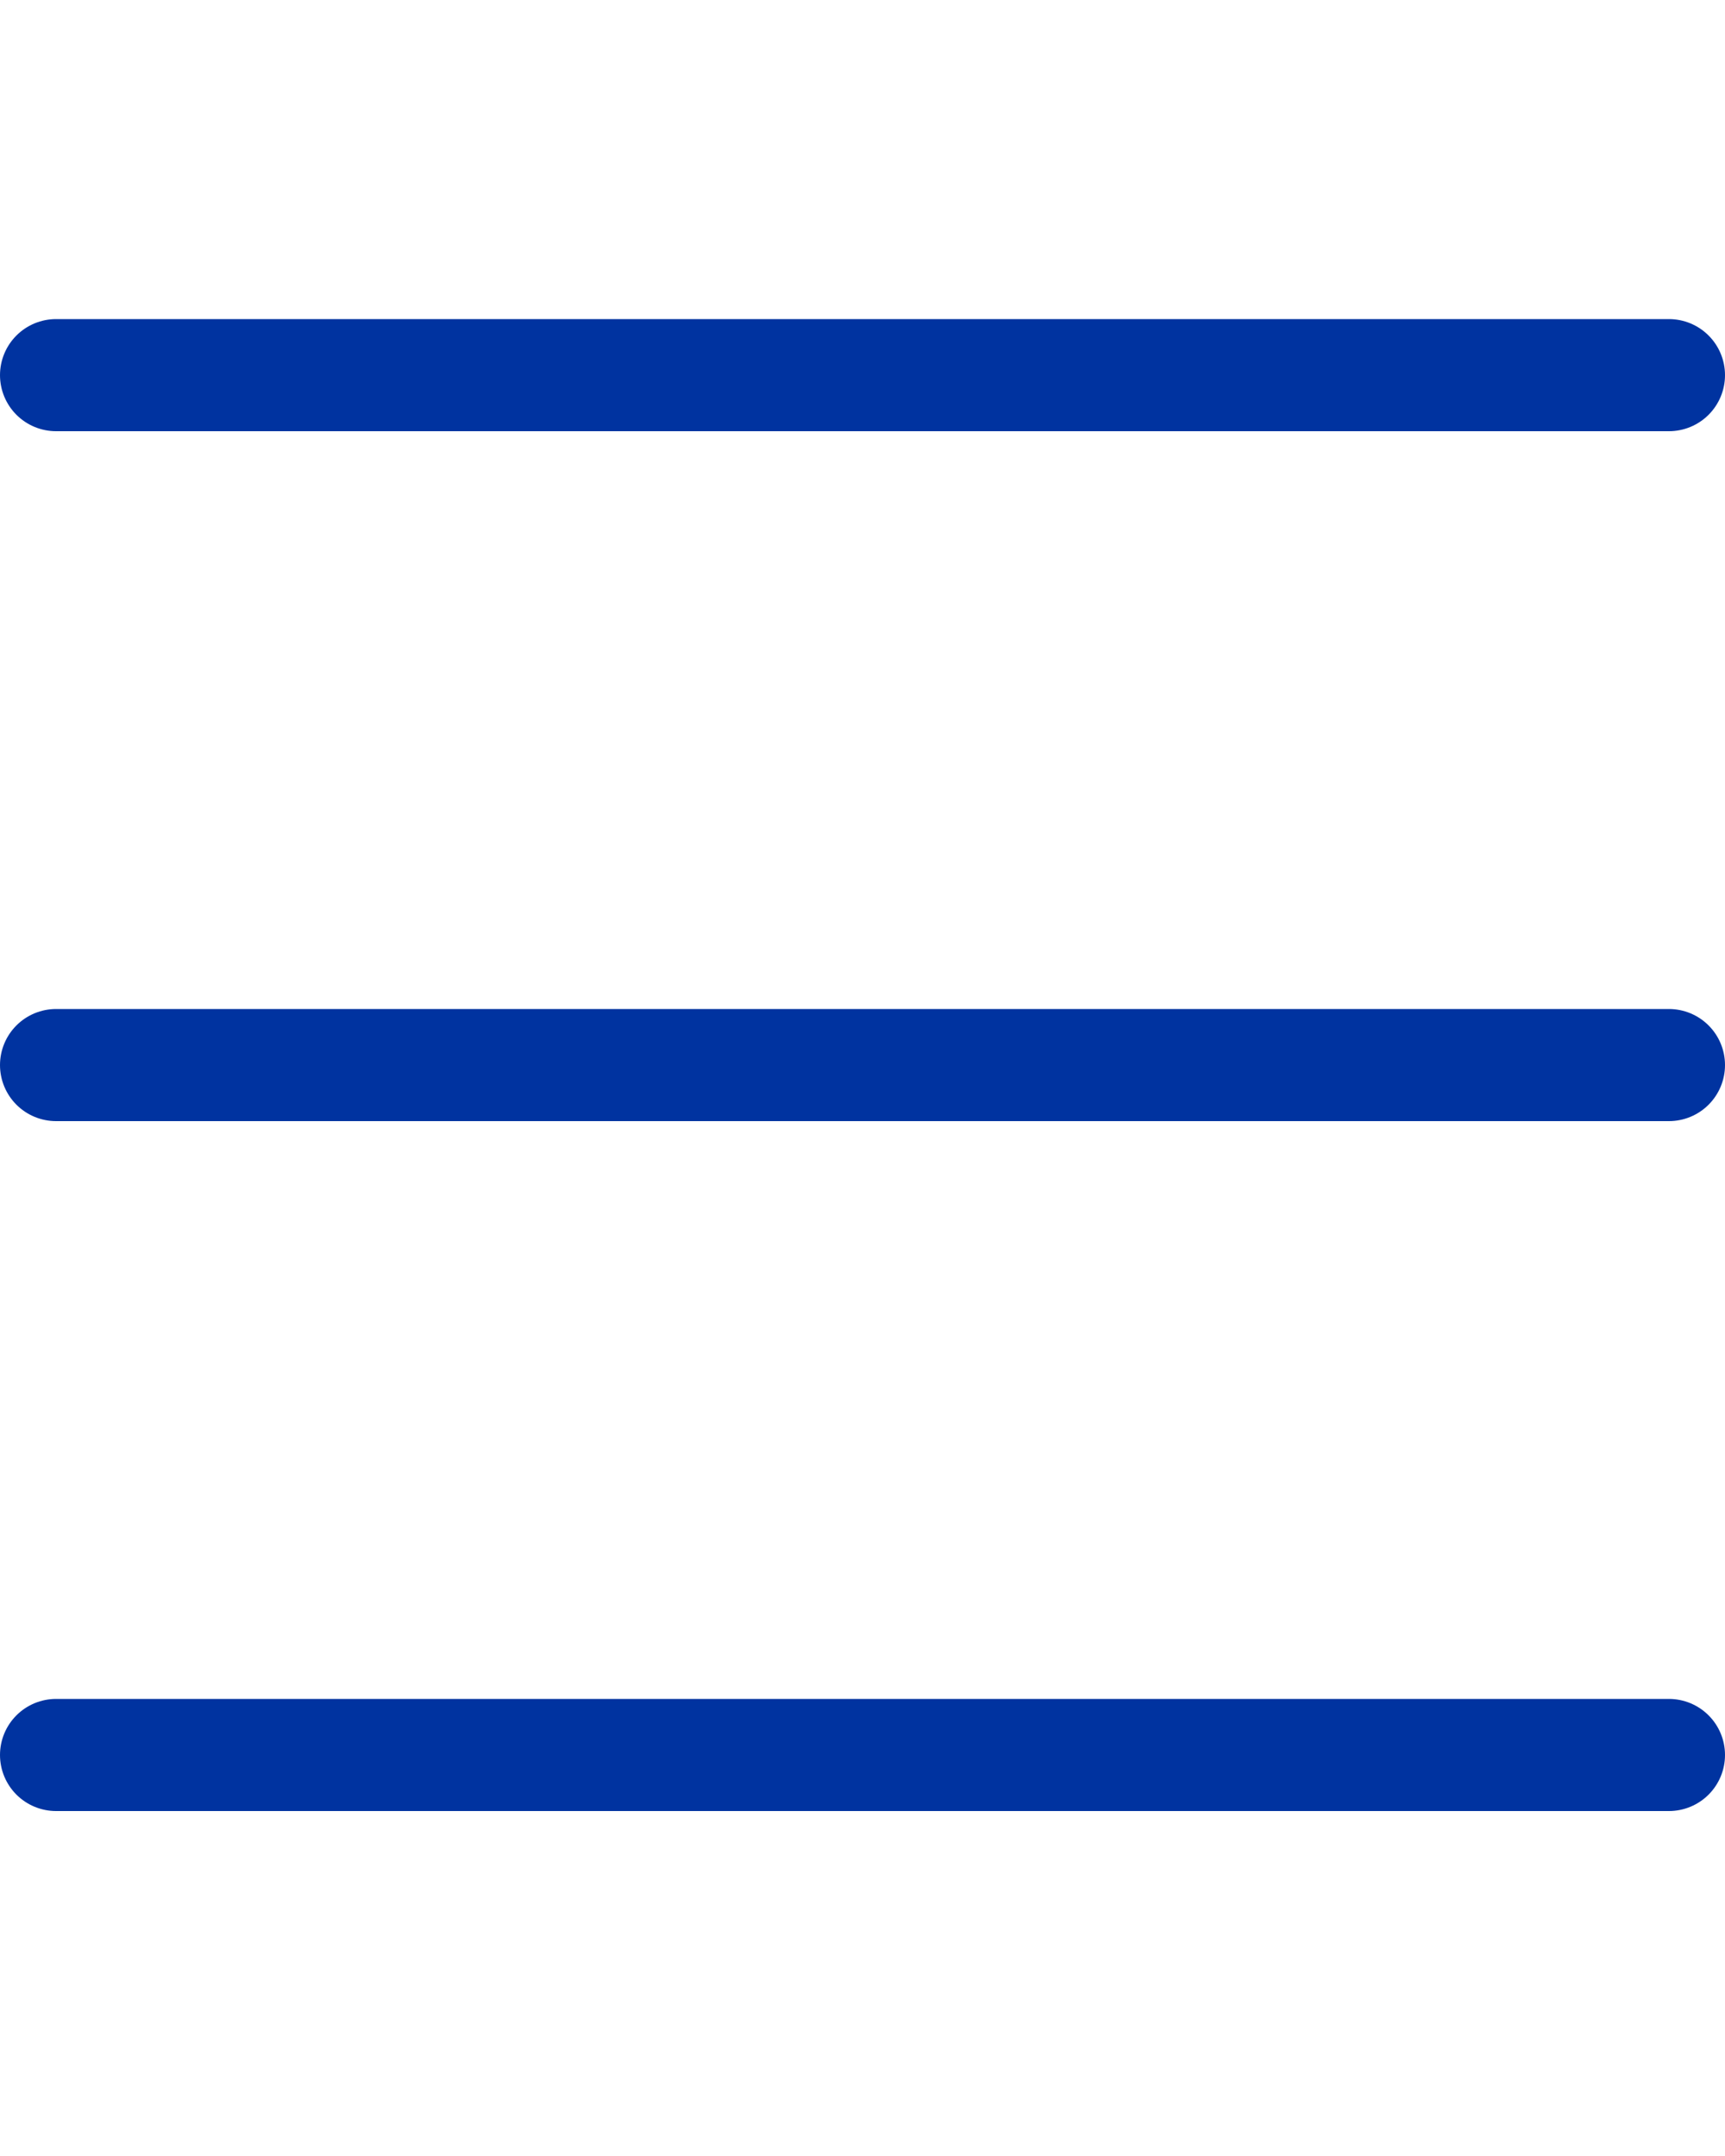 <svg width="20" height="25" viewBox="0 0 20 25" fill="none" xmlns="http://www.w3.org/2000/svg">
<line x1="0.65" y1="4.35" x2="19.35" y2="4.35" stroke="#0033A0" stroke-width="1.3" stroke-linecap="round"/>
<line x1="0.65" y1="12.35" x2="19.35" y2="12.35" stroke="#0033A0" stroke-width="1.3" stroke-linecap="round"/>
<line x1="0.65" y1="20.35" x2="19.35" y2="20.35" stroke="#0033A0" stroke-width="1.3" stroke-linecap="round"/>
</svg>
